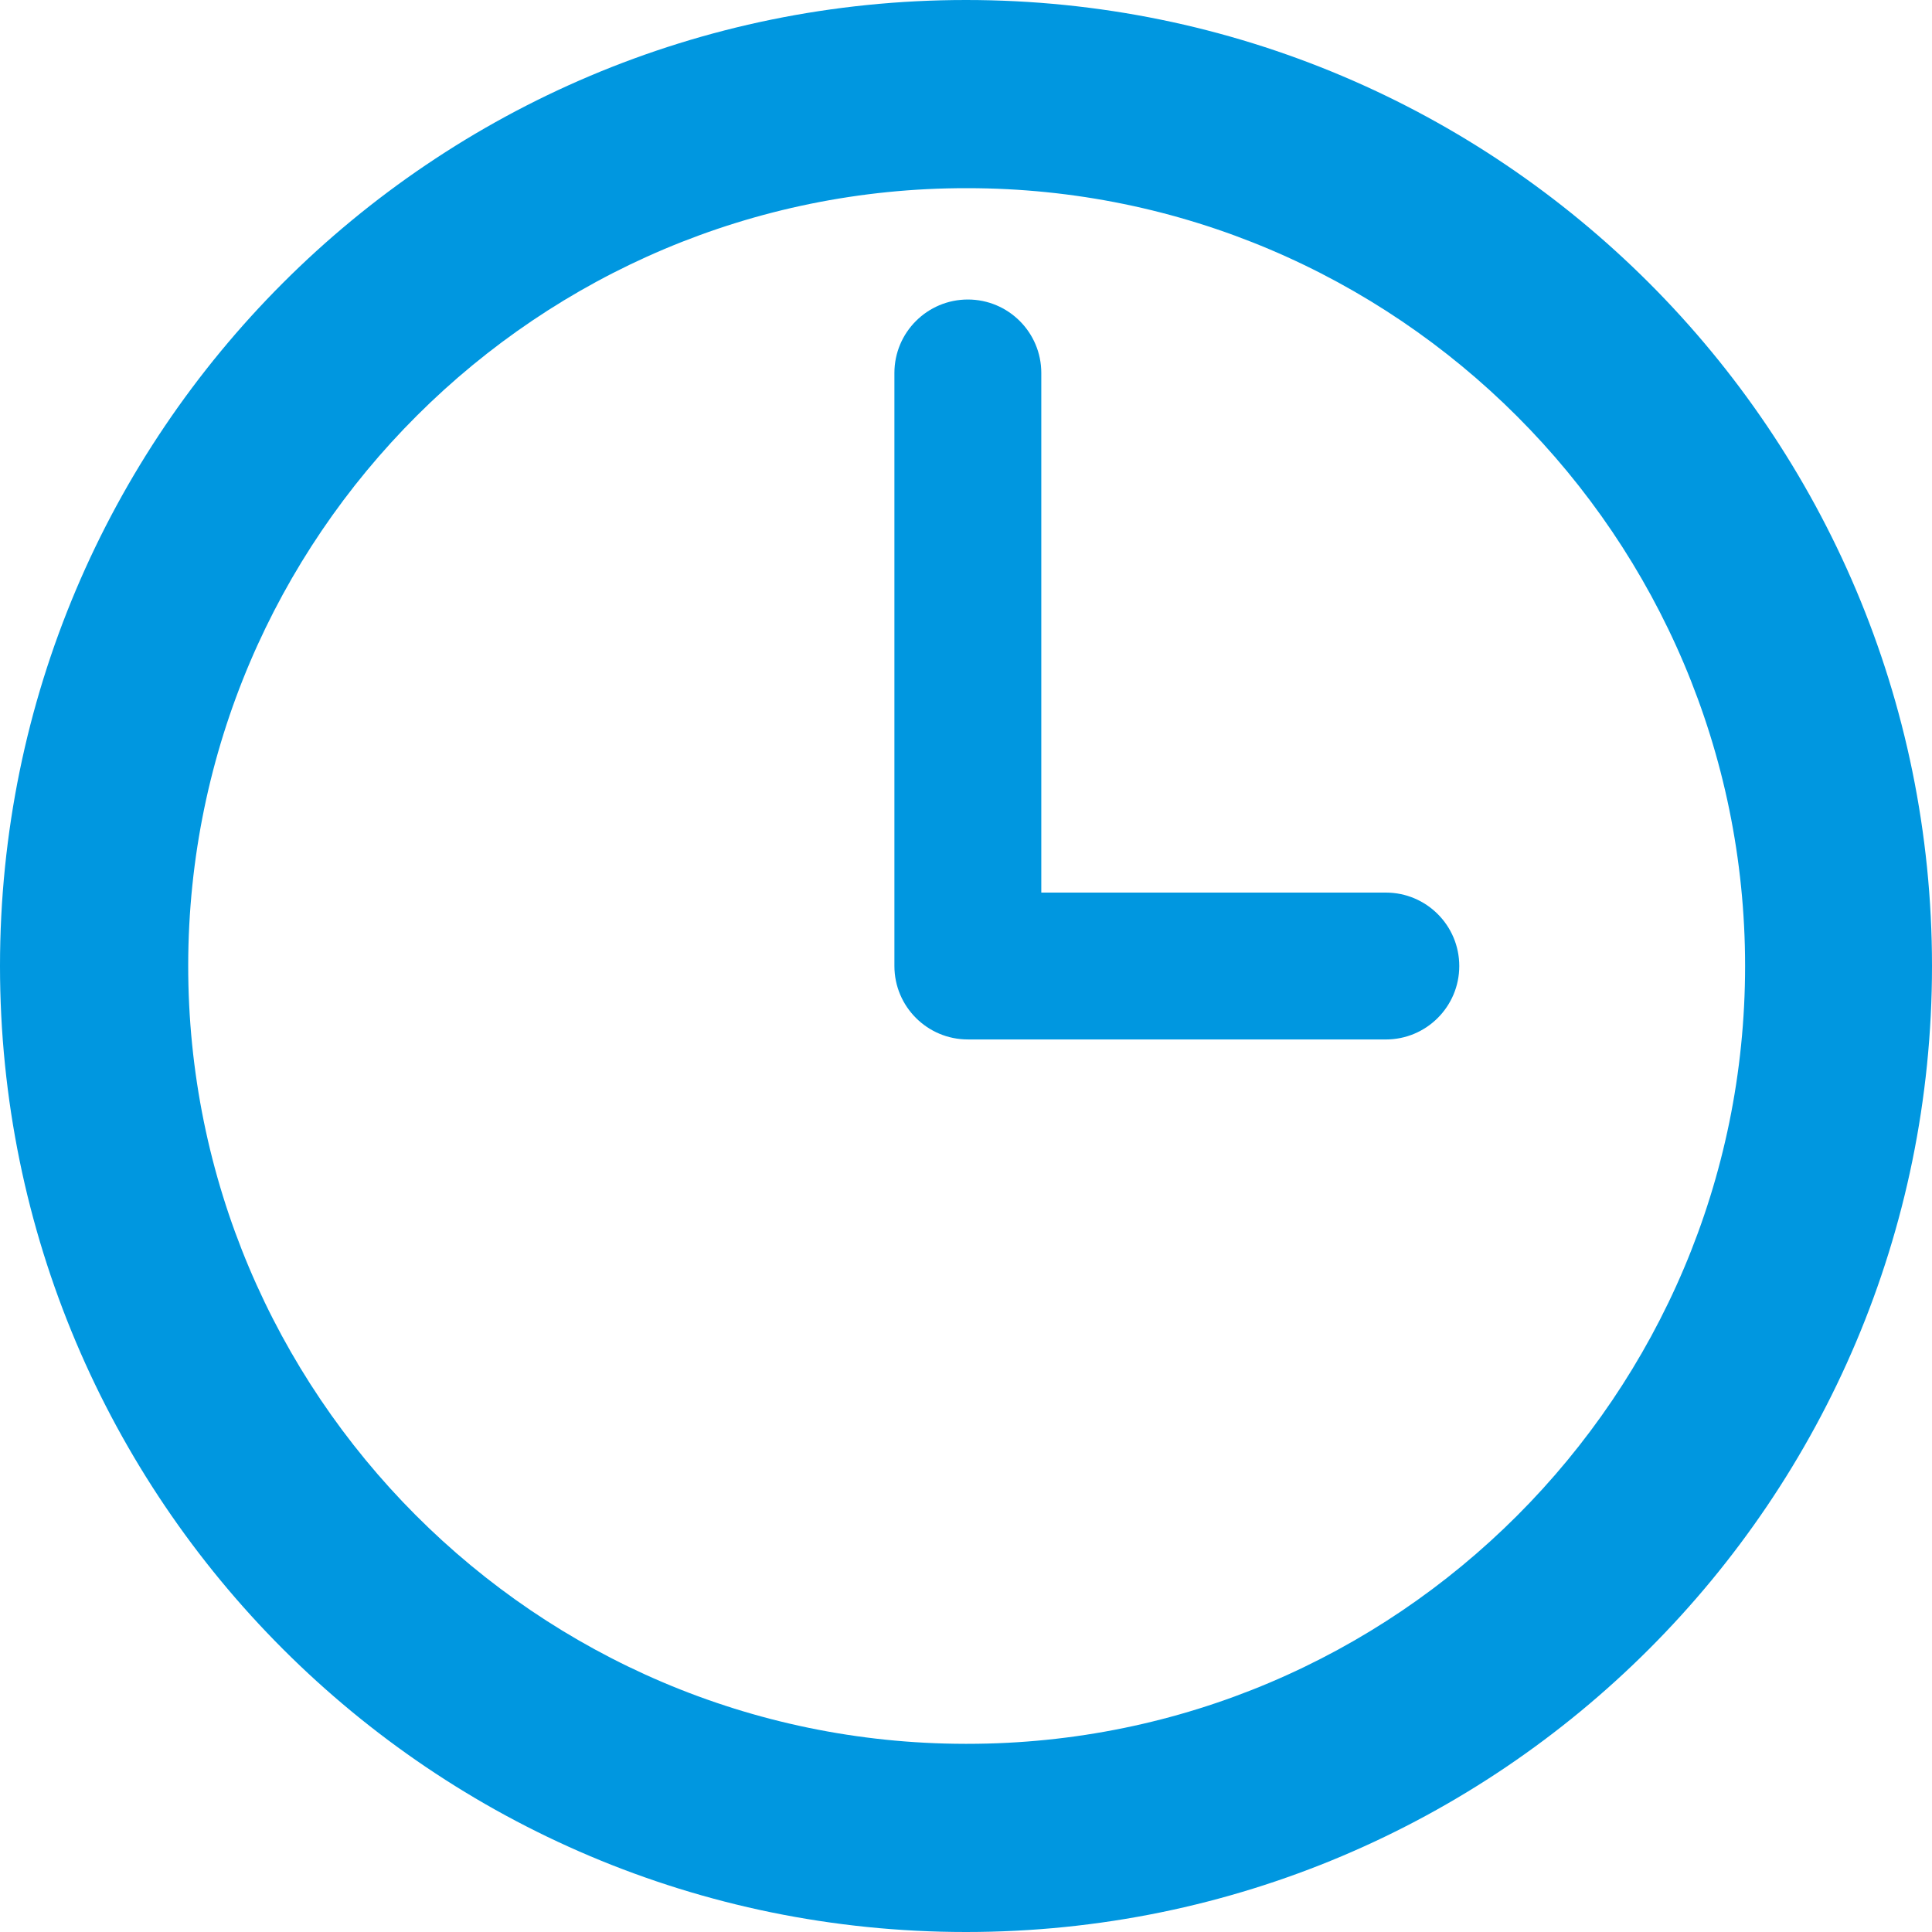 <?xml version="1.0" encoding="UTF-8"?><svg id="_レイヤー_2" xmlns="http://www.w3.org/2000/svg" viewBox="0 0 70 70"><defs><style>.cls-1{fill:#0097e0;stroke-width:0px;}</style></defs><g id="_レイヤー_2-2"><path class="cls-1" d="m0,35c0,19.33,15.67,35,35,35,19.33,0,35-15.67,35-35C70,15.67,54.33,0,35,0,15.67,0,0,15.67,0,35Zm6.819-.038c.021-15.54,12.681-28.165,28.221-28.144h.006c15.54,0,28.182,12.642,28.182,28.182,0,15.54-12.642,28.182-28.182,28.182-.014,0-.027,0-.04,0-.015,0-.029,0-.043,0-15.54-.021-28.165-12.681-28.144-28.22Z"/><path class="cls-1" d="m35.067,37.662h15.144c1.47,0,2.661-1.192,2.661-2.661,0-1.47-1.191-2.661-2.661-2.661h-12.483V13.513c0-1.47-1.192-2.661-2.661-2.661-1.469,0-2.661,1.191-2.661,2.661v21.487c0,1.47,1.192,2.661,2.661,2.661Z"/></g></svg>